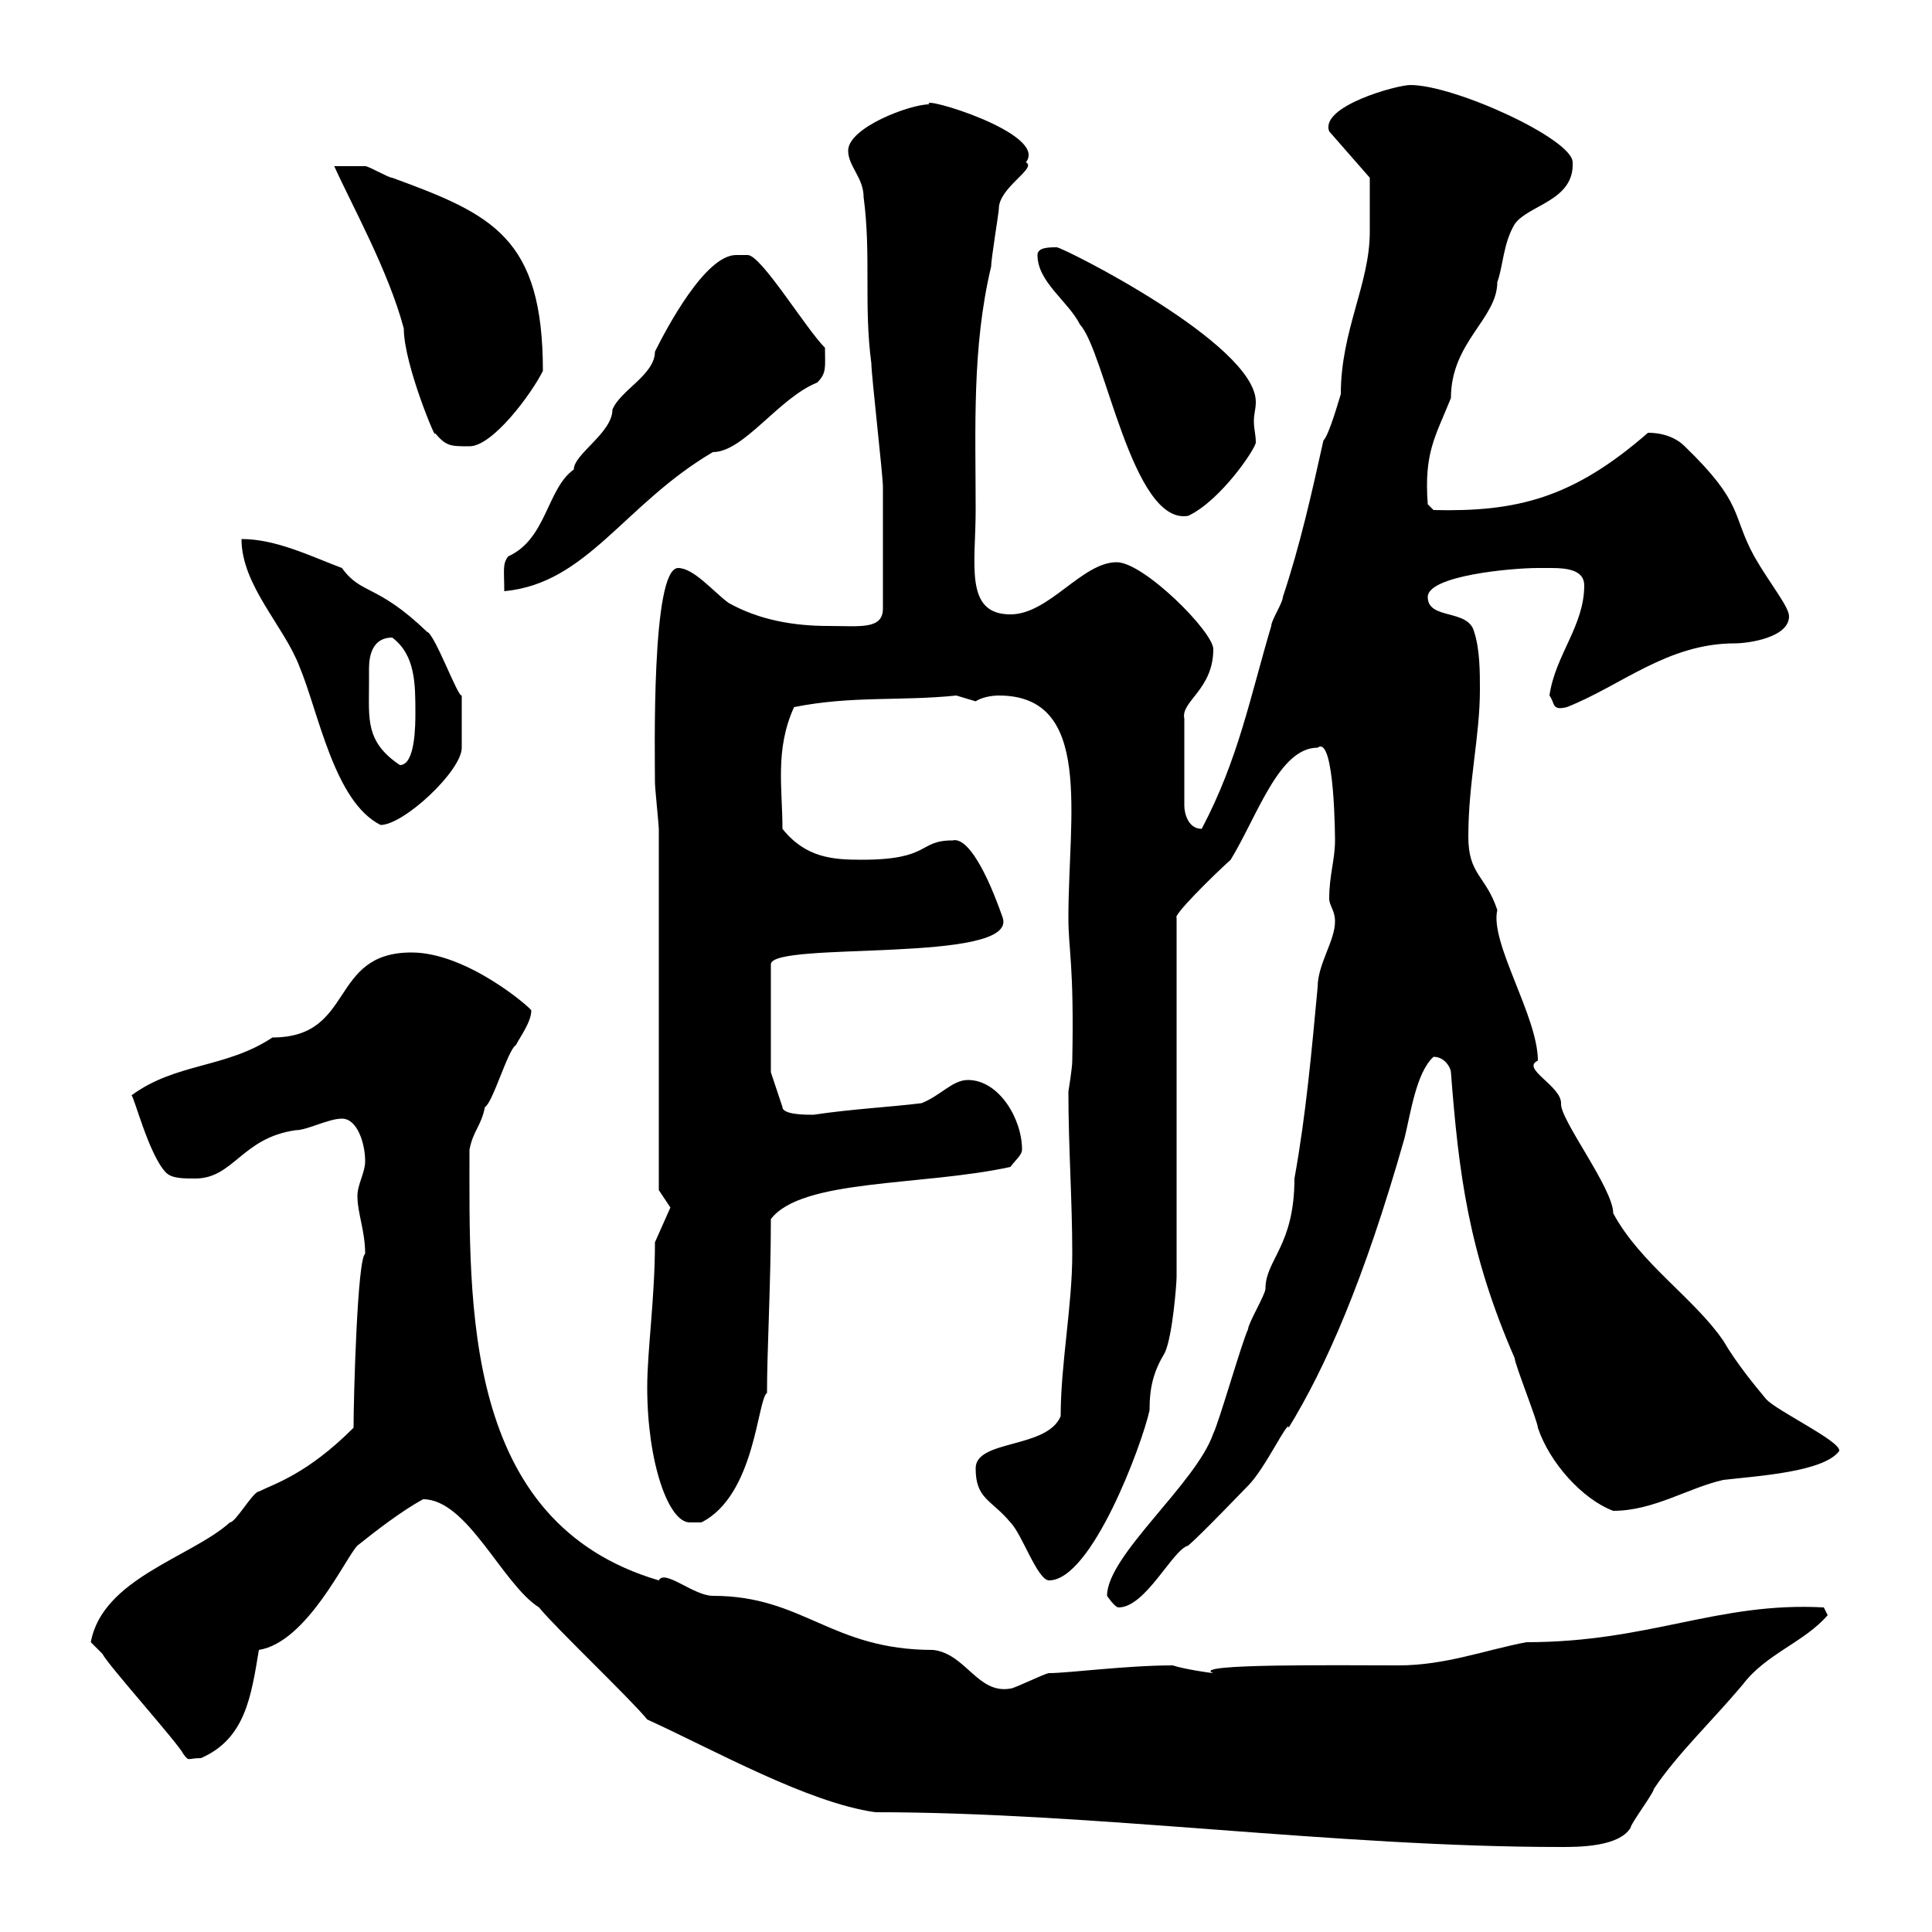 <svg xmlns="http://www.w3.org/2000/svg" xmlns:xlink="http://www.w3.org/1999/xlink" width="300" height="300"><path d="M100.50 267C111 271.80 125.40 279.90 135.90 281.40C169.80 281.40 207.30 286.80 242.40 286.80C245.10 286.80 251.40 286.80 253.20 283.80C253.20 283.20 256.80 278.40 256.80 277.80C260.40 272.40 265.80 267.30 270.60 261.60C274.20 256.80 280.20 255 283.80 250.80L283.20 249.60C266.70 248.70 256.20 255 237 255C230.70 256.20 224.40 258.60 217.20 258.60C208.20 258.60 184.50 258.30 188.40 259.80C188.10 259.80 183.90 259.20 182.10 258.60C174.90 258.60 165.90 259.80 162.90 259.80C162.30 259.80 157.50 262.20 156.90 262.20C151.80 263.10 150 256.80 144.90 256.20C129 256.20 124.80 247.80 110.70 247.80C107.70 247.80 103.20 243.60 102.30 245.40C71.70 236.40 72.90 202.50 72.90 178.50C73.50 175.50 74.70 174.90 75.30 171.90C76.50 171.30 78.90 162.90 80.10 162.30C80.70 161.10 82.50 158.70 82.50 156.90C82.50 156.60 72.60 147.90 63.90 147.90C51 147.90 55.20 161.10 42.30 161.10C35.10 165.90 27.30 165 20.40 170.10C20.70 169.80 23.10 179.40 25.80 182.10C26.70 183 28.50 183 30.30 183C36.30 183 37.50 176.70 45.90 175.50C47.70 175.50 51 173.70 53.10 173.70C55.50 173.70 56.70 177.60 56.70 180.30C56.70 182.10 55.50 183.90 55.50 185.70C55.50 188.40 56.70 191.10 56.70 194.70C55.50 195.30 54.90 216.90 54.90 221.70C47.70 228.90 42.60 230.40 40.20 231.60C39.30 231.60 36.60 236.40 35.70 236.40C29.70 241.80 15.90 245.10 14.10 255C14.10 255 15.90 256.80 15.90 256.80C16.80 258.60 27.60 270.60 28.50 272.40C29.40 273.60 29.10 273 31.20 273C38.10 270 39 263.40 40.20 256.20C47.70 255 53.70 241.80 55.50 240C58.50 237.60 62.40 234.60 65.70 232.80C72.60 232.80 78 246 83.70 249.60C86.10 252.60 98.10 264 100.50 267ZM171.90 247.80C171.90 247.80 173.10 249.60 173.70 249.60C177.90 249.60 182.10 240.60 184.50 240C186.60 238.20 192.90 231.60 193.80 230.70C196.50 228 200.10 220.20 200.10 221.70C205.80 212.40 211.80 198.90 218.10 176.70C219 173.10 219.90 166.50 222.60 164.10C224.40 164.10 225.30 165.90 225.30 166.50C226.50 182.10 228 194.40 235.20 210.90C235.20 211.80 238.80 220.80 238.80 221.70C240.60 227.10 245.70 232.80 250.50 234.60C256.80 234.60 262.20 231 267.60 229.80C272.70 229.20 283.20 228.60 285.60 225.30C285.90 223.80 275.70 219 274.20 217.20C272.70 215.40 269.70 211.80 267.60 208.20C263.10 201.60 254.70 196.20 250.50 188.40C250.50 184.50 242.10 173.70 242.40 171.30C242.40 168.60 236.10 165.90 238.80 164.70C238.80 157.80 231.30 146.40 232.50 141.30C230.70 135.90 228 135.90 228 129.90C228 121.50 229.80 114.30 229.80 107.10C229.80 104.40 229.80 100.80 228.90 98.10C228 94.50 221.70 96.30 221.70 92.70C221.70 89.40 234.60 88.20 238.80 88.20C239.10 88.20 240.30 88.20 240.90 88.20C243.30 88.20 246 88.50 246 90.90C246 97.20 241.50 101.70 240.60 108C241.50 109.20 240.90 110.40 243.30 109.80C251.70 106.50 258.90 99.90 269.40 99.90C271.50 99.90 277.80 99 277.80 95.70C277.80 94.20 274.80 90.60 272.40 86.40C268.80 79.80 270.90 78.30 261.60 69.30C259.50 67.20 256.50 67.20 255.90 67.20C244.20 77.40 235.50 79.50 222.60 79.20L221.70 78.30C221.10 70.20 222.90 67.80 225.30 61.80C225.30 53.10 232.50 49.50 232.50 43.80C233.40 41.40 233.40 37.80 235.20 34.80C237.30 31.80 244.50 31.20 244.20 25.20C244.20 21.60 225.90 13.20 219 13.20C216.90 13.20 204.90 16.50 206.40 20.40L212.70 27.60C212.70 29.40 212.70 34.50 212.70 36C212.70 44.10 208.20 51.30 208.20 61.20C207.90 62.10 206.40 67.50 205.50 68.40C203.70 76.50 201.90 84.60 199.20 92.70C199.20 93.60 197.40 96.30 197.40 97.20C194.10 108.30 192.30 117.90 186.60 128.70C184.50 128.70 183.90 126.30 183.90 125.10L183.90 111.60C183.30 108.90 188.40 107.10 188.40 100.80C188.40 98.10 177.60 87.30 173.40 87.30C168 87.30 162.90 95.40 156.90 95.40C149.70 95.40 151.50 87.60 151.50 79.20C151.50 66.60 150.90 54 153.90 41.40C153.90 40.20 155.10 33 155.10 32.40C155.10 29.10 161.10 26.10 159.30 25.20C162.90 20.70 142.50 14.70 144.30 16.20C141.30 16.20 131.70 19.80 131.70 23.40C131.70 25.80 134.10 27.60 134.10 30.60C135.30 39.60 134.10 47.40 135.30 56.40C135.30 58.20 137.10 73.80 137.10 75.60C137.10 81 137.10 87.60 137.10 94.50C137.10 97.80 133.50 97.20 128.70 97.20C123.30 97.20 117.90 96.30 113.10 93.60C110.70 91.80 107.70 88.20 105.30 88.20C101.10 88.20 101.70 117.30 101.70 121.50C101.70 122.40 102.30 128.10 102.30 128.70L102.30 184.80L104.10 187.50L101.70 192.90C101.70 201.60 100.50 209.70 100.50 215.40C100.50 227.10 103.80 236.40 107.10 236.40L108.90 236.40C117.30 232.20 117.60 217.20 119.10 216.30C119.10 209.70 119.70 199.20 119.70 189.30C124.50 183 143.10 184.20 156.90 181.20C157.50 180.30 158.70 179.40 158.70 178.50C158.70 173.70 155.10 167.70 150.30 167.70C147.90 167.70 146.10 170.10 143.10 171.30C138.30 171.90 132.30 172.20 126.30 173.10C125.10 173.10 121.50 173.10 121.50 171.90L119.70 166.50L119.70 149.70C120 146.10 158.10 149.70 155.70 142.50C153.30 135.60 150.30 129.90 147.90 130.50C142.50 130.50 144.60 133.50 133.80 133.50C129.30 133.50 125.10 133.20 121.50 128.70C121.50 122.40 120.30 116.40 123.30 109.80C132.30 108 139.80 108.90 148.50 108C148.50 108 151.50 108.90 151.50 108.90C152.40 108.30 153.90 108 155.10 108C169.80 108 165.90 126.60 165.90 142.50C165.90 147.60 166.80 149.70 166.50 164.70C166.50 165.90 165.90 169.50 165.90 169.50C165.90 178.20 166.50 186.30 166.50 194.70C166.50 202.80 164.70 211.80 164.70 219.90C162.60 225 151.50 223.50 151.50 228C151.50 232.80 153.90 232.80 156.90 236.40C158.70 238.20 161.10 245.40 162.90 245.40C169.50 245.40 177.30 224.40 178.50 219C178.50 215.40 179.10 213 180.90 210C182.10 207.30 182.70 199.20 182.70 198.30L182.70 142.50C182.10 142.20 188.10 136.20 191.10 133.50C195.30 126.60 198.60 116.10 204.60 116.10C207.30 114 207.30 130.80 207.30 130.50C207.30 133.50 206.40 135.90 206.40 139.50C206.40 140.70 207.30 141.30 207.30 143.10C207.30 146.10 204.60 149.70 204.60 153.30C203.70 162.90 202.80 173.10 201 183C201 193.50 196.50 195.60 196.50 200.10C196.50 201 193.80 205.50 193.80 206.40C192.90 208.20 189.30 220.80 188.40 222.60C185.70 230.40 171.90 241.50 171.90 247.80ZM37.50 83.70C37.50 90.90 44.10 97.20 46.50 103.50C49.50 110.70 51.90 124.50 59.10 128.10C62.70 128.10 71.70 119.70 71.70 116.10C71.70 114.60 71.70 109.80 71.70 108C71.10 108.30 67.50 98.40 66.30 98.10C58.50 90.60 56.10 92.40 53.10 88.20C48.30 86.40 42.90 83.70 37.50 83.70ZM57.30 106.20C57.30 105.30 57.30 104.70 57.30 103.80C57.30 101.70 57.90 99 60.90 99C64.50 101.70 64.50 106.20 64.50 110.70C64.50 112.50 64.50 118.80 62.10 118.80C56.70 115.20 57.30 111.60 57.30 106.20ZM114.30 39.60C109.50 39.60 103.50 51 101.70 54.60C101.70 58.20 96.30 60.60 95.10 63.60C95.10 67.20 89.10 70.50 89.10 72.90C84.90 75.90 84.90 83.70 78.90 86.40C78 87.60 78.30 88.50 78.30 91.80C91.20 90.60 96.90 78.30 110.70 70.20C115.50 70.20 120.90 61.80 126.90 59.40C128.40 57.90 128.10 57 128.10 54C125.10 51 118.20 39.60 116.10 39.60C116.10 39.60 114.30 39.60 114.30 39.60ZM161.10 39.60C161.10 43.80 165.90 46.80 167.70 50.40C171.60 54.60 175.80 81.60 184.50 80.10C189.60 77.70 195 69.60 195 68.70C195 67.50 194.70 66.60 194.70 65.40C194.70 64.20 195 63.60 195 62.40C195 53.40 165 38.40 164.10 38.40C162.90 38.40 161.10 38.40 161.10 39.60ZM51.90 25.80C54.60 31.80 60.30 42 62.70 51C62.70 56.70 68.10 69.30 67.50 67.20C69.30 69.30 69.90 69.30 72.90 69.30C76.50 69.30 82.50 61.20 84.30 57.60C84.30 36.90 76.50 33.30 60.90 27.60C60.30 27.60 57.30 25.80 56.70 25.80C55.50 25.80 53.10 25.80 51.90 25.80Z"/></svg>